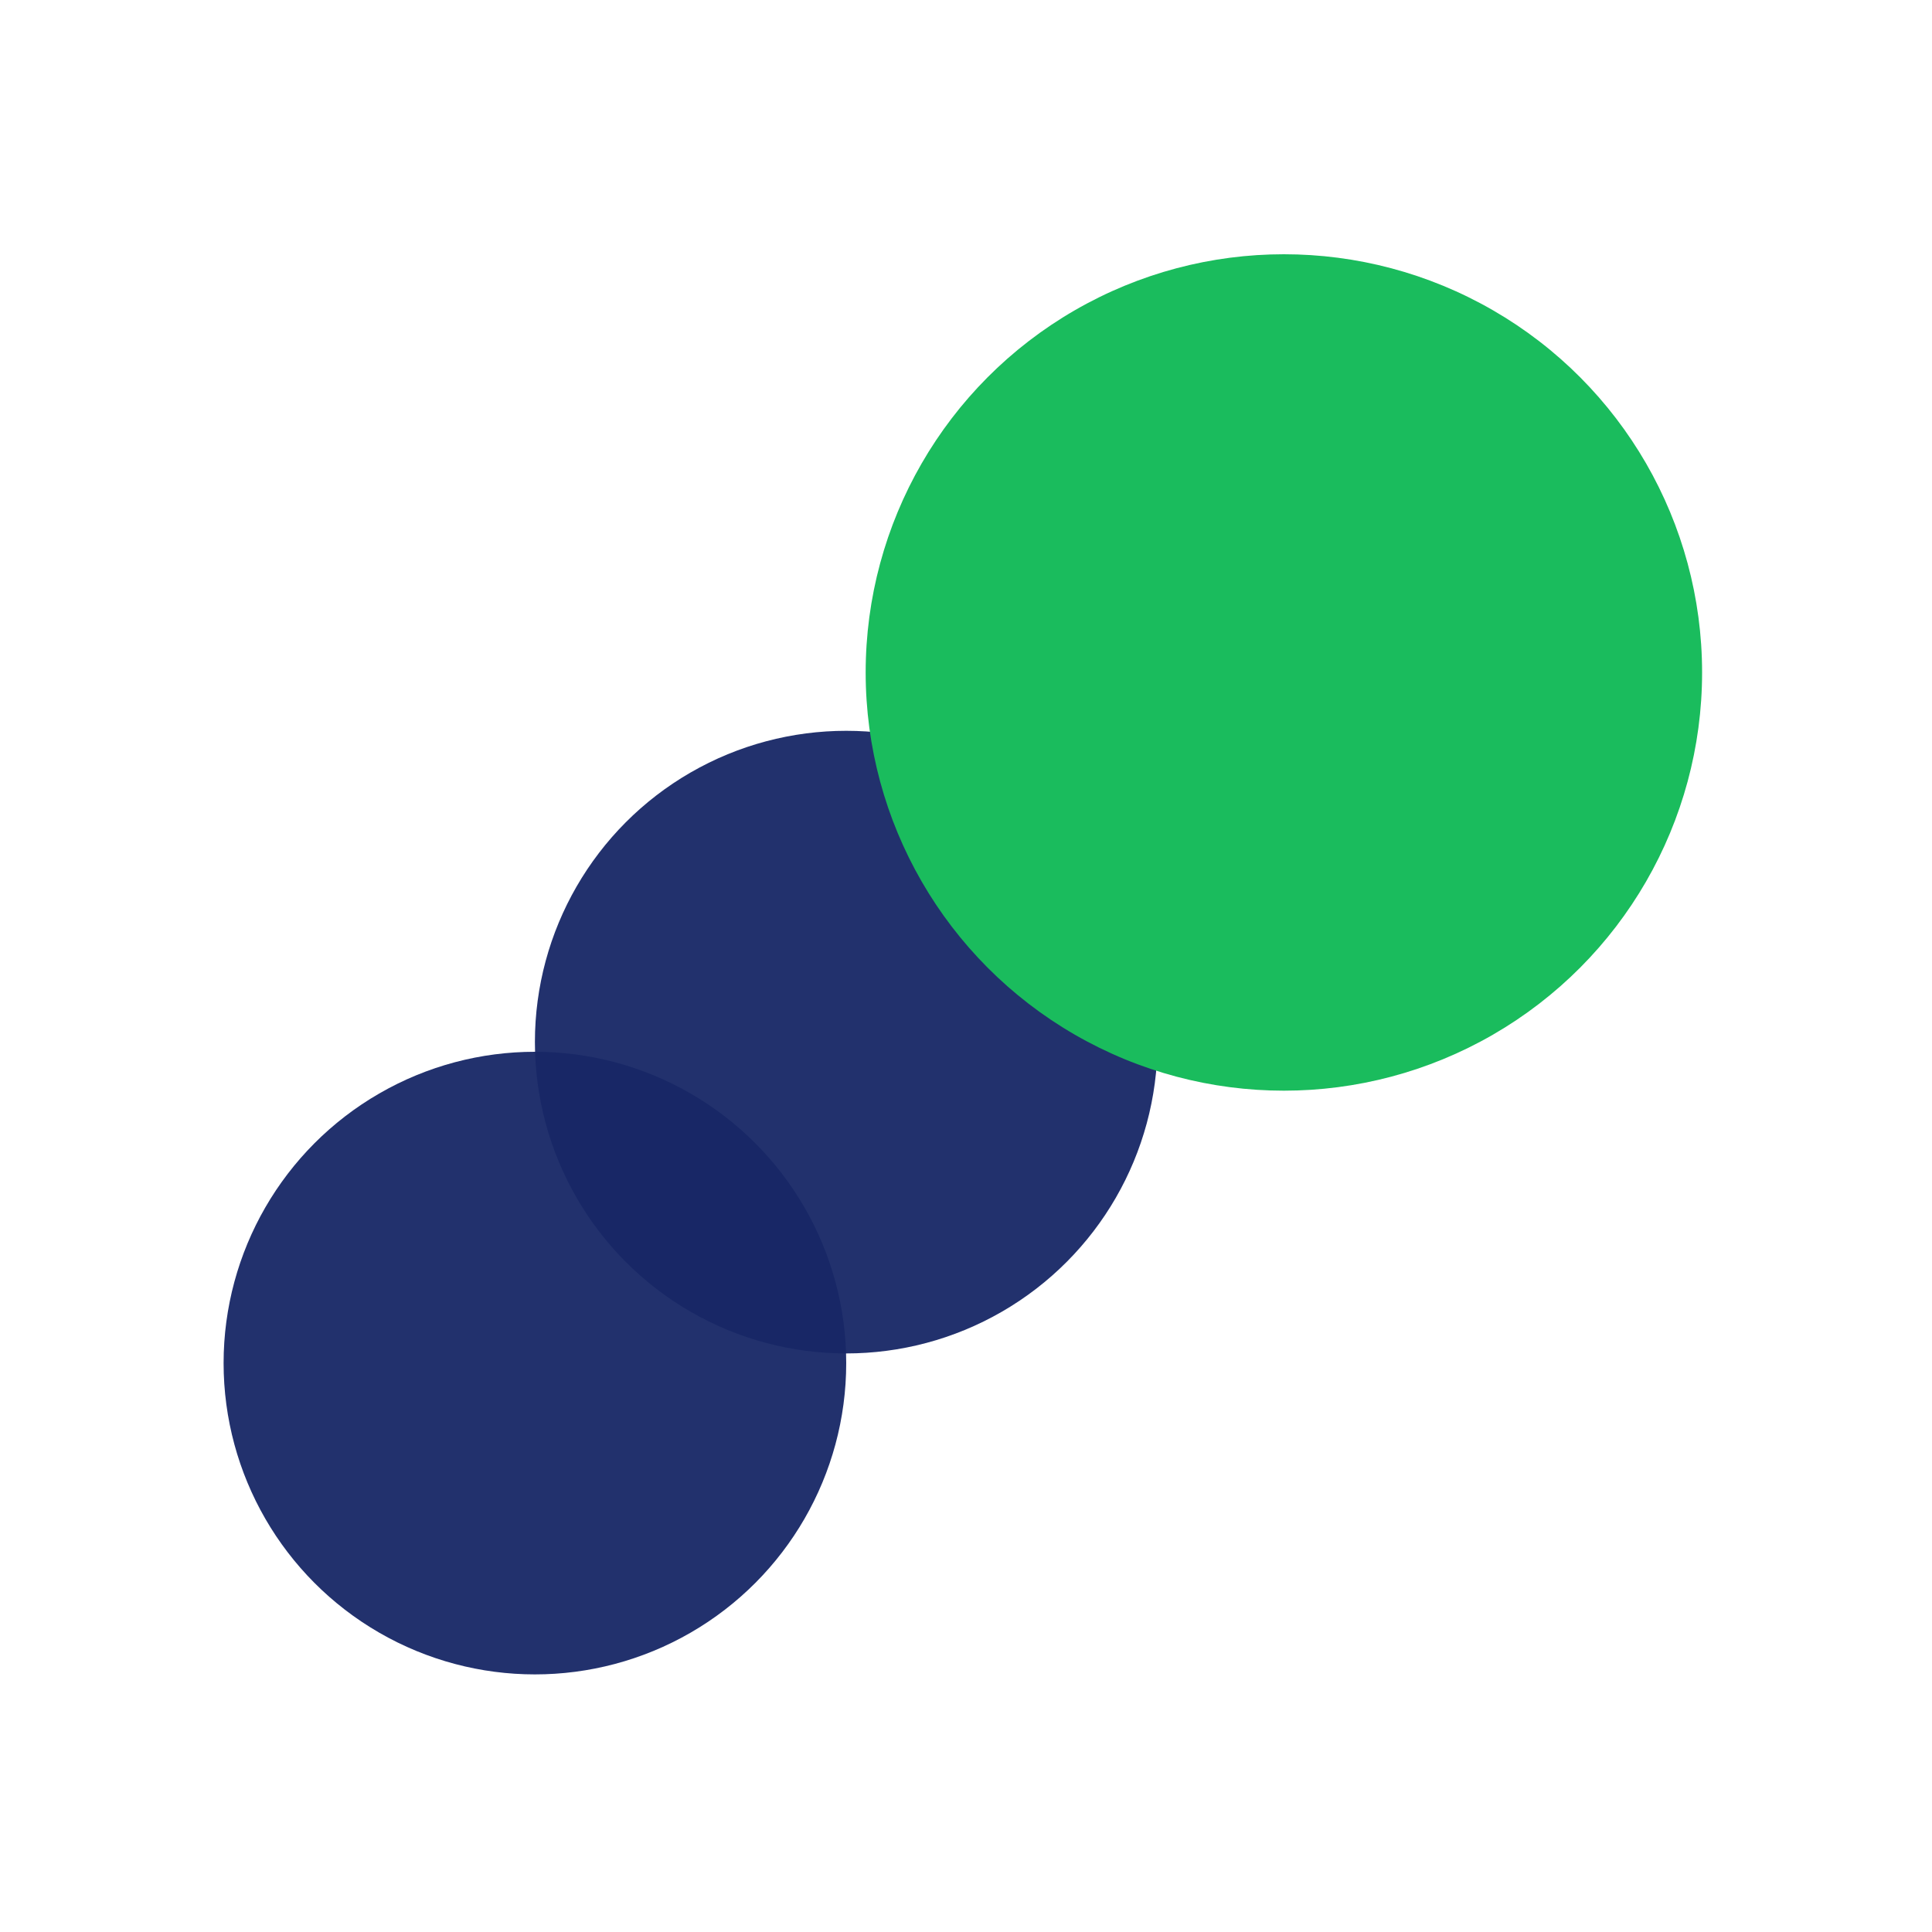 <svg xmlns="http://www.w3.org/2000/svg" id="Layer_1" viewBox="0 0 150 150"><g id="Group_12371"><circle id="Ellipse_5799" cx="41.53" cy="105.83" r="24.17" style="fill:#182766; opacity:.95;"></circle><circle id="Ellipse_5800" cx="65.7" cy="80.91" r="24.17" style="fill:#182766; opacity:.95;"></circle><circle id="Ellipse_5801" cx="99.68" cy="52.21" r="32.47" style="fill:#1abc5d;"></circle></g></svg>